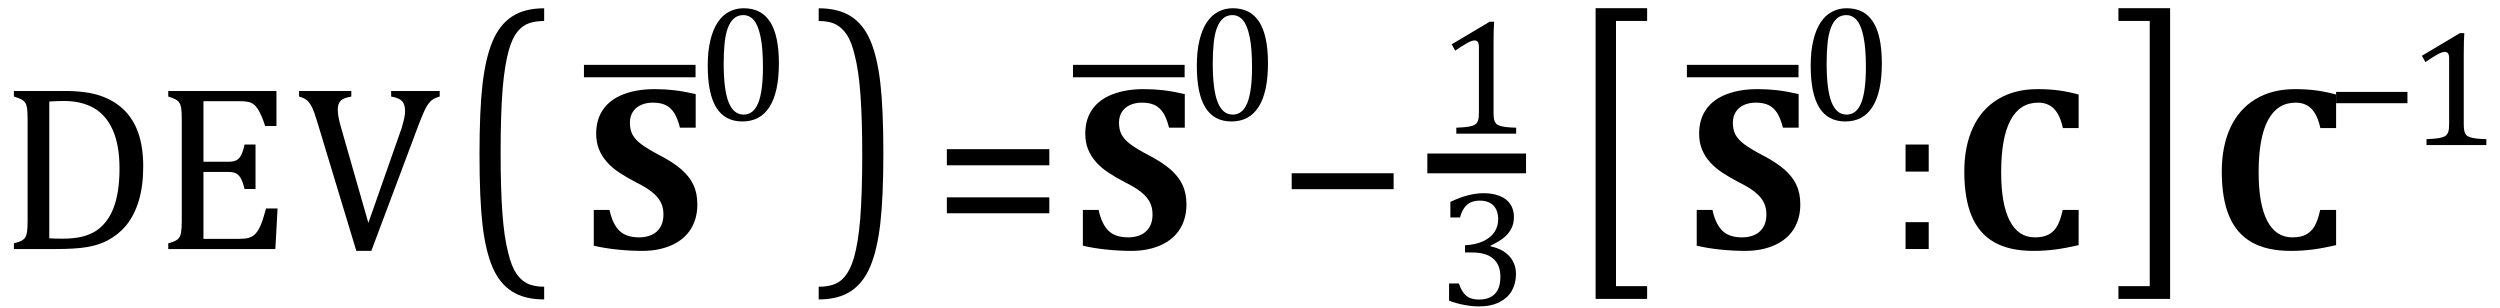 <?xml version="1.0" encoding="UTF-8" standalone="no"?><svg xmlns="http://www.w3.org/2000/svg" xmlns:xlink="http://www.w3.org/1999/xlink" stroke-dasharray="none" shape-rendering="auto" font-family="'Dialog'" width="210.813" text-rendering="auto" fill-opacity="1" contentScriptType="text/ecmascript" color-interpolation="auto" color-rendering="auto" preserveAspectRatio="xMidYMid meet" font-size="12" fill="black" stroke="black" image-rendering="auto" stroke-miterlimit="10" zoomAndPan="magnify" version="1.0" stroke-linecap="square" stroke-linejoin="miter" contentStyleType="text/css" font-style="normal" height="26" stroke-width="1" stroke-dashoffset="0" font-weight="normal" stroke-opacity="1" y="-5"><!--Converted from MathML using JEuclid--><defs id="genericDefs"/><g><g text-rendering="optimizeLegibility" transform="translate(0,21)" color-rendering="optimizeQuality" color-interpolation="linearRGB" image-rendering="optimizeQuality"><path d="M1.172 0 L1.172 -0.484 Q1.625 -0.594 1.82 -0.703 Q2.016 -0.812 2.125 -0.977 Q2.234 -1.141 2.281 -1.453 Q2.328 -1.766 2.328 -2.438 L2.328 -10.891 Q2.328 -11.578 2.281 -11.883 Q2.234 -12.188 2.117 -12.352 Q2 -12.516 1.812 -12.617 Q1.625 -12.719 1.172 -12.859 L1.172 -13.328 L5.453 -13.328 Q7.297 -13.328 8.477 -12.922 Q9.656 -12.516 10.461 -11.727 Q11.266 -10.938 11.672 -9.758 Q12.078 -8.578 12.078 -6.953 Q12.078 -5.297 11.695 -4.047 Q11.312 -2.797 10.594 -1.938 Q9.969 -1.203 9.062 -0.719 Q8.312 -0.328 7.328 -0.164 Q6.344 0 4.703 0 L1.172 0 ZM4.156 -0.906 Q4.547 -0.875 5.297 -0.875 Q6.125 -0.875 6.766 -1.008 Q7.406 -1.141 7.938 -1.438 Q8.469 -1.734 8.891 -2.258 Q9.312 -2.781 9.57 -3.453 Q9.828 -4.125 9.953 -4.961 Q10.078 -5.797 10.078 -6.781 Q10.078 -8.766 9.508 -10.039 Q8.938 -11.312 7.898 -11.898 Q6.859 -12.484 5.406 -12.484 Q4.75 -12.484 4.156 -12.438 L4.156 -0.906 ZM23.312 -13.328 L23.312 -10.375 L22.359 -10.375 Q22.203 -10.859 22.047 -11.219 Q21.891 -11.578 21.727 -11.828 Q21.562 -12.078 21.367 -12.219 Q21.172 -12.359 20.898 -12.414 Q20.625 -12.469 20.234 -12.469 L17.156 -12.469 L17.156 -7.359 L19.234 -7.359 Q19.672 -7.359 19.914 -7.477 Q20.156 -7.594 20.32 -7.891 Q20.484 -8.188 20.625 -8.812 L21.547 -8.812 L21.547 -5.062 L20.625 -5.062 Q20.484 -5.641 20.32 -5.938 Q20.156 -6.234 19.93 -6.367 Q19.703 -6.5 19.234 -6.5 L17.156 -6.5 L17.156 -0.859 L20.188 -0.859 Q20.672 -0.859 20.969 -0.945 Q21.266 -1.031 21.477 -1.227 Q21.688 -1.422 21.859 -1.75 Q22.031 -2.078 22.141 -2.422 Q22.25 -2.766 22.438 -3.422 L23.406 -3.422 L23.219 0 L14.188 0 L14.188 -0.484 Q14.781 -0.641 14.992 -0.828 Q15.203 -1.016 15.266 -1.367 Q15.328 -1.719 15.328 -2.438 L15.328 -10.891 Q15.328 -11.562 15.281 -11.867 Q15.234 -12.172 15.117 -12.344 Q15 -12.516 14.812 -12.617 Q14.625 -12.719 14.188 -12.859 L14.188 -13.328 L23.312 -13.328 ZM29.625 -13.328 L29.625 -12.859 Q29.188 -12.781 28.953 -12.664 Q28.719 -12.547 28.602 -12.328 Q28.484 -12.109 28.484 -11.75 Q28.484 -11.422 28.562 -11.031 Q28.641 -10.641 28.781 -10.172 L31.062 -2.203 L33.875 -10.219 Q33.922 -10.406 33.984 -10.617 Q34.047 -10.828 34.086 -11.023 Q34.125 -11.219 34.141 -11.359 Q34.156 -11.5 34.156 -11.625 Q34.156 -12.219 33.891 -12.484 Q33.625 -12.75 32.984 -12.859 L32.984 -13.328 L37.078 -13.328 L37.078 -12.859 Q36.688 -12.75 36.438 -12.57 Q36.188 -12.391 35.953 -11.977 Q35.719 -11.562 35.375 -10.672 L31.312 0.156 L30.047 0.156 L26.75 -10.734 Q26.484 -11.625 26.289 -12 Q26.094 -12.375 25.859 -12.562 Q25.625 -12.75 25.219 -12.859 L25.219 -13.328 L29.625 -13.328 Z" stroke="none"/></g><g text-rendering="optimizeLegibility" transform="translate(38.668,19.537) matrix(1,0,0,1.344,0,0)" color-rendering="optimizeQuality" color-interpolation="linearRGB" image-rendering="optimizeQuality"><path d="M7.219 4.25 Q5.562 4.25 4.508 3.75 Q3.453 3.25 2.867 2.234 Q2.281 1.219 2.023 -0.414 Q1.766 -2.047 1.766 -4.844 Q1.766 -7.625 2.023 -9.266 Q2.281 -10.906 2.867 -11.945 Q3.453 -12.984 4.508 -13.5 Q5.562 -14.016 7.219 -14.016 L7.219 -13.219 Q6.531 -13.219 6 -13.094 Q5.406 -12.953 4.984 -12.562 Q4.516 -12.141 4.234 -11.375 Q3.891 -10.469 3.719 -8.984 Q3.547 -7.406 3.547 -4.922 Q3.547 -2.719 3.695 -1.18 Q3.844 0.359 4.188 1.328 Q4.453 2.156 4.859 2.609 Q5.219 3.016 5.719 3.219 Q6.297 3.453 7.219 3.453 L7.219 4.25 Z" stroke="none"/></g><g text-rendering="optimizeLegibility" transform="translate(49.242,21)" color-rendering="optimizeQuality" color-interpolation="linearRGB" image-rendering="optimizeQuality"><path d="M2.156 -3.297 Q2.406 -2.125 2.977 -1.555 Q3.547 -0.984 4.656 -0.984 Q5.219 -0.984 5.68 -1.18 Q6.141 -1.375 6.422 -1.812 Q6.703 -2.25 6.703 -2.906 Q6.703 -3.5 6.477 -3.945 Q6.25 -4.391 5.75 -4.797 Q5.25 -5.203 4.359 -5.641 Q3.609 -6.031 2.992 -6.438 Q2.375 -6.844 1.938 -7.336 Q1.5 -7.828 1.266 -8.414 Q1.031 -9 1.031 -9.734 Q1.031 -10.938 1.625 -11.781 Q2.219 -12.625 3.344 -13.055 Q4.469 -13.484 5.953 -13.484 Q6.828 -13.484 7.617 -13.391 Q8.406 -13.297 9.422 -13.062 L9.422 -10.234 L8.094 -10.234 Q7.906 -11 7.617 -11.461 Q7.328 -11.922 6.898 -12.133 Q6.469 -12.344 5.812 -12.344 Q5.25 -12.344 4.812 -12.148 Q4.375 -11.953 4.125 -11.57 Q3.875 -11.188 3.875 -10.641 Q3.875 -10.062 4.094 -9.648 Q4.312 -9.234 4.828 -8.844 Q5.344 -8.453 6.328 -7.938 Q7.531 -7.312 8.219 -6.711 Q8.906 -6.109 9.234 -5.406 Q9.562 -4.703 9.562 -3.766 Q9.562 -2.562 9.008 -1.68 Q8.453 -0.797 7.383 -0.32 Q6.312 0.156 4.922 0.156 Q3.922 0.156 2.844 0.047 Q1.766 -0.062 0.828 -0.281 L0.828 -3.297 L2.156 -3.297 Z" stroke="none"/></g><g text-rendering="optimizeLegibility" transform="translate(49.09,14.672) matrix(2.438,0,0,1,0,0)" color-rendering="optimizeQuality" color-interpolation="linearRGB" image-rendering="optimizeQuality"><path d="M3.922 -8.156 L0.062 -8.156 L0.062 -9.203 L3.922 -9.203 L3.922 -8.156 Z" stroke="none"/></g><g text-rendering="optimizeLegibility" transform="translate(58.805,10.133)" color-rendering="optimizeQuality" color-interpolation="linearRGB" image-rendering="optimizeQuality"><path d="M3.797 0.109 Q2.328 0.109 1.602 -1.055 Q0.875 -2.219 0.875 -4.578 Q0.875 -5.844 1.102 -6.758 Q1.328 -7.672 1.727 -8.266 Q2.125 -8.859 2.688 -9.148 Q3.25 -9.438 3.906 -9.438 Q5.406 -9.438 6.141 -8.281 Q6.875 -7.125 6.875 -4.797 Q6.875 -2.375 6.094 -1.133 Q5.312 0.109 3.797 0.109 ZM2.219 -4.781 Q2.219 -2.562 2.633 -1.516 Q3.047 -0.469 3.906 -0.469 Q4.734 -0.469 5.133 -1.453 Q5.531 -2.438 5.531 -4.484 Q5.531 -6.062 5.328 -7.039 Q5.125 -8.016 4.758 -8.438 Q4.391 -8.859 3.875 -8.859 Q3.406 -8.859 3.086 -8.578 Q2.766 -8.297 2.57 -7.773 Q2.375 -7.25 2.297 -6.492 Q2.219 -5.734 2.219 -4.781 Z" stroke="none"/></g><g text-rendering="optimizeLegibility" transform="translate(68.614,19.537) matrix(1,0,0,1.344,0,0)" color-rendering="optimizeQuality" color-interpolation="linearRGB" image-rendering="optimizeQuality"><path d="M0.422 -14.016 Q2.078 -14.016 3.133 -13.516 Q4.188 -13.016 4.773 -12 Q5.359 -10.984 5.617 -9.352 Q5.875 -7.719 5.875 -4.922 Q5.875 -2.156 5.617 -0.508 Q5.359 1.141 4.773 2.18 Q4.188 3.219 3.133 3.734 Q2.078 4.25 0.422 4.25 L0.422 3.453 Q1.109 3.453 1.625 3.328 Q2.234 3.188 2.641 2.797 Q3.109 2.375 3.406 1.609 Q3.75 0.703 3.922 -0.781 Q4.094 -2.359 4.094 -4.844 Q4.094 -7.047 3.945 -8.586 Q3.797 -10.125 3.453 -11.094 Q3.188 -11.922 2.781 -12.375 Q2.406 -12.781 1.922 -12.984 Q1.344 -13.219 0.422 -13.219 L0.422 -14.016 Z" stroke="none"/></g><g text-rendering="optimizeLegibility" transform="translate(78.625,21)" color-rendering="optimizeQuality" color-interpolation="linearRGB" image-rendering="optimizeQuality"><path d="M1.219 -7.062 L1.219 -8.422 L9.859 -8.422 L9.859 -7.062 L1.219 -7.062 ZM1.219 -3.016 L1.219 -4.359 L9.859 -4.359 L9.859 -3.016 L1.219 -3.016 Z" stroke="none"/></g><g text-rendering="optimizeLegibility" transform="translate(90.485,21)" color-rendering="optimizeQuality" color-interpolation="linearRGB" image-rendering="optimizeQuality"><path d="M2.156 -3.297 Q2.406 -2.125 2.977 -1.555 Q3.547 -0.984 4.656 -0.984 Q5.219 -0.984 5.68 -1.18 Q6.141 -1.375 6.422 -1.812 Q6.703 -2.25 6.703 -2.906 Q6.703 -3.5 6.477 -3.945 Q6.25 -4.391 5.75 -4.797 Q5.25 -5.203 4.359 -5.641 Q3.609 -6.031 2.992 -6.438 Q2.375 -6.844 1.938 -7.336 Q1.5 -7.828 1.266 -8.414 Q1.031 -9 1.031 -9.734 Q1.031 -10.938 1.625 -11.781 Q2.219 -12.625 3.344 -13.055 Q4.469 -13.484 5.953 -13.484 Q6.828 -13.484 7.617 -13.391 Q8.406 -13.297 9.422 -13.062 L9.422 -10.234 L8.094 -10.234 Q7.906 -11 7.617 -11.461 Q7.328 -11.922 6.898 -12.133 Q6.469 -12.344 5.812 -12.344 Q5.25 -12.344 4.812 -12.148 Q4.375 -11.953 4.125 -11.57 Q3.875 -11.188 3.875 -10.641 Q3.875 -10.062 4.094 -9.648 Q4.312 -9.234 4.828 -8.844 Q5.344 -8.453 6.328 -7.938 Q7.531 -7.312 8.219 -6.711 Q8.906 -6.109 9.234 -5.406 Q9.562 -4.703 9.562 -3.766 Q9.562 -2.562 9.008 -1.68 Q8.453 -0.797 7.383 -0.32 Q6.312 0.156 4.922 0.156 Q3.922 0.156 2.844 0.047 Q1.766 -0.062 0.828 -0.281 L0.828 -3.297 L2.156 -3.297 Z" stroke="none"/></g><g text-rendering="optimizeLegibility" transform="translate(90.332,14.672) matrix(2.438,0,0,1,0,0)" color-rendering="optimizeQuality" color-interpolation="linearRGB" image-rendering="optimizeQuality"><path d="M3.922 -8.156 L0.062 -8.156 L0.062 -9.203 L3.922 -9.203 L3.922 -8.156 Z" stroke="none"/></g><g text-rendering="optimizeLegibility" transform="translate(100.047,10.133)" color-rendering="optimizeQuality" color-interpolation="linearRGB" image-rendering="optimizeQuality"><path d="M3.797 0.109 Q2.328 0.109 1.602 -1.055 Q0.875 -2.219 0.875 -4.578 Q0.875 -5.844 1.102 -6.758 Q1.328 -7.672 1.727 -8.266 Q2.125 -8.859 2.688 -9.148 Q3.25 -9.438 3.906 -9.438 Q5.406 -9.438 6.141 -8.281 Q6.875 -7.125 6.875 -4.797 Q6.875 -2.375 6.094 -1.133 Q5.312 0.109 3.797 0.109 ZM2.219 -4.781 Q2.219 -2.562 2.633 -1.516 Q3.047 -0.469 3.906 -0.469 Q4.734 -0.469 5.133 -1.453 Q5.531 -2.438 5.531 -4.484 Q5.531 -6.062 5.328 -7.039 Q5.125 -8.016 4.758 -8.438 Q4.391 -8.859 3.875 -8.859 Q3.406 -8.859 3.086 -8.578 Q2.766 -8.297 2.57 -7.773 Q2.375 -7.25 2.297 -6.492 Q2.219 -5.734 2.219 -4.781 Z" stroke="none"/></g><g text-rendering="optimizeLegibility" transform="translate(107.688,21)" color-rendering="optimizeQuality" color-interpolation="linearRGB" image-rendering="optimizeQuality"><path d="M1.234 -5.047 L1.234 -6.391 L9.828 -6.391 L9.828 -5.047 L1.234 -5.047 Z" stroke="none"/></g><g text-rendering="optimizeLegibility" stroke-width="1.667" color-interpolation="linearRGB" color-rendering="optimizeQuality" image-rendering="optimizeQuality"><line y2="13.78" fill="none" x1="121.194" x2="127.85" y1="13.78"/><path d="M4.75 -1.781 Q4.75 -1.391 4.797 -1.188 Q4.844 -0.984 4.953 -0.859 Q5.062 -0.734 5.273 -0.664 Q5.484 -0.594 5.805 -0.555 Q6.125 -0.516 6.656 -0.5 L6.656 0 L1.609 0 L1.609 -0.5 Q2.359 -0.531 2.688 -0.594 Q3.016 -0.656 3.188 -0.766 Q3.359 -0.875 3.438 -1.094 Q3.516 -1.312 3.516 -1.781 L3.516 -7.328 Q3.516 -7.609 3.422 -7.734 Q3.328 -7.859 3.141 -7.859 Q2.922 -7.859 2.516 -7.633 Q2.109 -7.406 1.516 -7 L1.219 -7.531 L4.422 -9.438 L4.797 -9.438 Q4.75 -8.781 4.75 -7.625 L4.75 -1.781 Z" stroke-width="1" transform="translate(121.194,11.269)" stroke="none"/></g><g text-rendering="optimizeLegibility" transform="translate(121.209,25.729)" color-rendering="optimizeQuality" color-interpolation="linearRGB" image-rendering="optimizeQuality"><path d="M1.094 -7.391 L1.094 -8.703 Q1.875 -9.078 2.57 -9.258 Q3.266 -9.438 3.906 -9.438 Q4.672 -9.438 5.258 -9.203 Q5.844 -8.969 6.148 -8.516 Q6.453 -8.062 6.453 -7.438 Q6.453 -6.859 6.219 -6.422 Q5.984 -5.984 5.562 -5.656 Q5.141 -5.328 4.484 -5.016 L4.484 -4.953 Q4.891 -4.875 5.281 -4.695 Q5.672 -4.516 5.969 -4.227 Q6.266 -3.938 6.445 -3.539 Q6.625 -3.141 6.625 -2.625 Q6.625 -1.828 6.281 -1.219 Q5.938 -0.609 5.227 -0.25 Q4.516 0.109 3.5 0.109 Q2.906 0.109 2.227 -0.023 Q1.547 -0.156 0.984 -0.375 L0.984 -1.828 L1.812 -1.828 Q2.047 -1.109 2.438 -0.789 Q2.828 -0.469 3.5 -0.469 Q4.391 -0.469 4.852 -0.953 Q5.312 -1.438 5.312 -2.391 Q5.312 -3.391 4.711 -3.914 Q4.109 -4.438 2.938 -4.438 L2.328 -4.438 L2.328 -5.047 Q3.25 -5.094 3.883 -5.398 Q4.516 -5.703 4.82 -6.172 Q5.125 -6.641 5.125 -7.234 Q5.125 -7.984 4.727 -8.398 Q4.328 -8.812 3.547 -8.812 Q2.906 -8.812 2.5 -8.461 Q2.094 -8.109 1.906 -7.391 L1.094 -7.391 Z" stroke="none"/></g><g text-rendering="optimizeLegibility" transform="translate(132.316,19.535) matrix(1,0,0,1.349,0,0)" color-rendering="optimizeQuality" color-interpolation="linearRGB" image-rendering="optimizeQuality"><path d="M6.578 4.203 L2.234 4.203 L2.234 -13.969 L6.578 -13.969 L6.578 -13.172 L3.953 -13.172 L3.953 3.406 L6.578 3.406 L6.578 4.203 Z" stroke="none"/></g><g text-rendering="optimizeLegibility" transform="translate(142.249,21)" color-rendering="optimizeQuality" color-interpolation="linearRGB" image-rendering="optimizeQuality"><path d="M2.156 -3.297 Q2.406 -2.125 2.977 -1.555 Q3.547 -0.984 4.656 -0.984 Q5.219 -0.984 5.68 -1.18 Q6.141 -1.375 6.422 -1.812 Q6.703 -2.25 6.703 -2.906 Q6.703 -3.5 6.477 -3.945 Q6.25 -4.391 5.75 -4.797 Q5.25 -5.203 4.359 -5.641 Q3.609 -6.031 2.992 -6.438 Q2.375 -6.844 1.938 -7.336 Q1.5 -7.828 1.266 -8.414 Q1.031 -9 1.031 -9.734 Q1.031 -10.938 1.625 -11.781 Q2.219 -12.625 3.344 -13.055 Q4.469 -13.484 5.953 -13.484 Q6.828 -13.484 7.617 -13.391 Q8.406 -13.297 9.422 -13.062 L9.422 -10.234 L8.094 -10.234 Q7.906 -11 7.617 -11.461 Q7.328 -11.922 6.898 -12.133 Q6.469 -12.344 5.812 -12.344 Q5.25 -12.344 4.812 -12.148 Q4.375 -11.953 4.125 -11.57 Q3.875 -11.188 3.875 -10.641 Q3.875 -10.062 4.094 -9.648 Q4.312 -9.234 4.828 -8.844 Q5.344 -8.453 6.328 -7.938 Q7.531 -7.312 8.219 -6.711 Q8.906 -6.109 9.234 -5.406 Q9.562 -4.703 9.562 -3.766 Q9.562 -2.562 9.008 -1.68 Q8.453 -0.797 7.383 -0.32 Q6.312 0.156 4.922 0.156 Q3.922 0.156 2.844 0.047 Q1.766 -0.062 0.828 -0.281 L0.828 -3.297 L2.156 -3.297 Z" stroke="none"/></g><g text-rendering="optimizeLegibility" transform="translate(142.097,14.672) matrix(2.438,0,0,1,0,0)" color-rendering="optimizeQuality" color-interpolation="linearRGB" image-rendering="optimizeQuality"><path d="M3.922 -8.156 L0.062 -8.156 L0.062 -9.203 L3.922 -9.203 L3.922 -8.156 Z" stroke="none"/></g><g text-rendering="optimizeLegibility" transform="translate(151.812,10.133)" color-rendering="optimizeQuality" color-interpolation="linearRGB" image-rendering="optimizeQuality"><path d="M3.797 0.109 Q2.328 0.109 1.602 -1.055 Q0.875 -2.219 0.875 -4.578 Q0.875 -5.844 1.102 -6.758 Q1.328 -7.672 1.727 -8.266 Q2.125 -8.859 2.688 -9.148 Q3.25 -9.438 3.906 -9.438 Q5.406 -9.438 6.141 -8.281 Q6.875 -7.125 6.875 -4.797 Q6.875 -2.375 6.094 -1.133 Q5.312 0.109 3.797 0.109 ZM2.219 -4.781 Q2.219 -2.562 2.633 -1.516 Q3.047 -0.469 3.906 -0.469 Q4.734 -0.469 5.133 -1.453 Q5.531 -2.438 5.531 -4.484 Q5.531 -6.062 5.328 -7.039 Q5.125 -8.016 4.758 -8.438 Q4.391 -8.859 3.875 -8.859 Q3.406 -8.859 3.086 -8.578 Q2.766 -8.297 2.57 -7.773 Q2.375 -7.25 2.297 -6.492 Q2.219 -5.734 2.219 -4.781 Z" stroke="none"/></g><g text-rendering="optimizeLegibility" transform="translate(159.03,21)" color-rendering="optimizeQuality" color-interpolation="linearRGB" image-rendering="optimizeQuality"><path d="M3.609 -8.812 L3.609 -6.531 L1.656 -6.531 L1.656 -8.812 L3.609 -8.812 ZM3.609 -2.266 L3.609 0 L1.656 0 L1.656 -2.266 L3.609 -2.266 Z" stroke="none"/></g><g text-rendering="optimizeLegibility" transform="translate(164.64,21)" color-rendering="optimizeQuality" color-interpolation="linearRGB" image-rendering="optimizeQuality"><path d="M10.641 -13.031 L10.641 -10.203 L9.312 -10.203 Q9.078 -11.297 8.57 -11.82 Q8.062 -12.344 7.234 -12.344 Q5.688 -12.344 4.898 -10.867 Q4.109 -9.391 4.109 -6.469 Q4.109 -3.766 4.836 -2.375 Q5.562 -0.984 6.953 -0.984 Q7.672 -0.984 8.117 -1.227 Q8.562 -1.469 8.836 -1.945 Q9.109 -2.422 9.297 -3.297 L10.641 -3.297 L10.641 -0.328 Q9.562 -0.078 8.672 0.039 Q7.781 0.156 6.828 0.156 Q4.797 0.156 3.516 -0.578 Q2.234 -1.312 1.617 -2.789 Q1 -4.266 1 -6.531 Q1 -8.656 1.719 -10.219 Q2.438 -11.781 3.836 -12.633 Q5.234 -13.484 7.172 -13.484 Q8.172 -13.484 8.969 -13.375 Q9.766 -13.266 10.641 -13.031 Z" stroke="none"/></g><g text-rendering="optimizeLegibility" transform="translate(178.214,19.535) matrix(1,0,0,1.349,0,0)" color-rendering="optimizeQuality" color-interpolation="linearRGB" image-rendering="optimizeQuality"><path d="M4.781 4.203 L0.422 4.203 L0.422 3.406 L3.062 3.406 L3.062 -13.172 L0.422 -13.172 L0.422 -13.969 L4.781 -13.969 L4.781 4.203 Z" stroke="none"/></g><g text-rendering="optimizeLegibility" transform="translate(186.351,21)" color-rendering="optimizeQuality" color-interpolation="linearRGB" image-rendering="optimizeQuality"><path d="M10.641 -13.031 L10.641 -10.203 L9.312 -10.203 Q9.078 -11.297 8.57 -11.82 Q8.062 -12.344 7.234 -12.344 Q5.688 -12.344 4.898 -10.867 Q4.109 -9.391 4.109 -6.469 Q4.109 -3.766 4.836 -2.375 Q5.562 -0.984 6.953 -0.984 Q7.672 -0.984 8.117 -1.227 Q8.562 -1.469 8.836 -1.945 Q9.109 -2.422 9.297 -3.297 L10.641 -3.297 L10.641 -0.328 Q9.562 -0.078 8.672 0.039 Q7.781 0.156 6.828 0.156 Q4.797 0.156 3.516 -0.578 Q2.234 -1.312 1.617 -2.789 Q1 -4.266 1 -6.531 Q1 -8.656 1.719 -10.219 Q2.438 -11.781 3.836 -12.633 Q5.234 -13.484 7.172 -13.484 Q8.172 -13.484 8.969 -13.375 Q9.766 -13.266 10.641 -13.031 Z" stroke="none"/></g><g text-rendering="optimizeLegibility" transform="translate(196.117,12.234)" color-rendering="optimizeQuality" color-interpolation="linearRGB" image-rendering="optimizeQuality"><path d="M0.875 -3.531 L0.875 -4.484 L6.891 -4.484 L6.891 -3.531 L0.875 -3.531 Z" stroke="none"/></g><g text-rendering="optimizeLegibility" transform="translate(203.007,12.234)" color-rendering="optimizeQuality" color-interpolation="linearRGB" image-rendering="optimizeQuality"><path d="M4.75 -1.781 Q4.75 -1.391 4.797 -1.188 Q4.844 -0.984 4.953 -0.859 Q5.062 -0.734 5.273 -0.664 Q5.484 -0.594 5.805 -0.555 Q6.125 -0.516 6.656 -0.5 L6.656 0 L1.609 0 L1.609 -0.5 Q2.359 -0.531 2.688 -0.594 Q3.016 -0.656 3.188 -0.766 Q3.359 -0.875 3.438 -1.094 Q3.516 -1.312 3.516 -1.781 L3.516 -7.328 Q3.516 -7.609 3.422 -7.734 Q3.328 -7.859 3.141 -7.859 Q2.922 -7.859 2.516 -7.633 Q2.109 -7.406 1.516 -7 L1.219 -7.531 L4.422 -9.438 L4.797 -9.438 Q4.75 -8.781 4.75 -7.625 L4.75 -1.781 Z" stroke="none"/></g></g></svg>